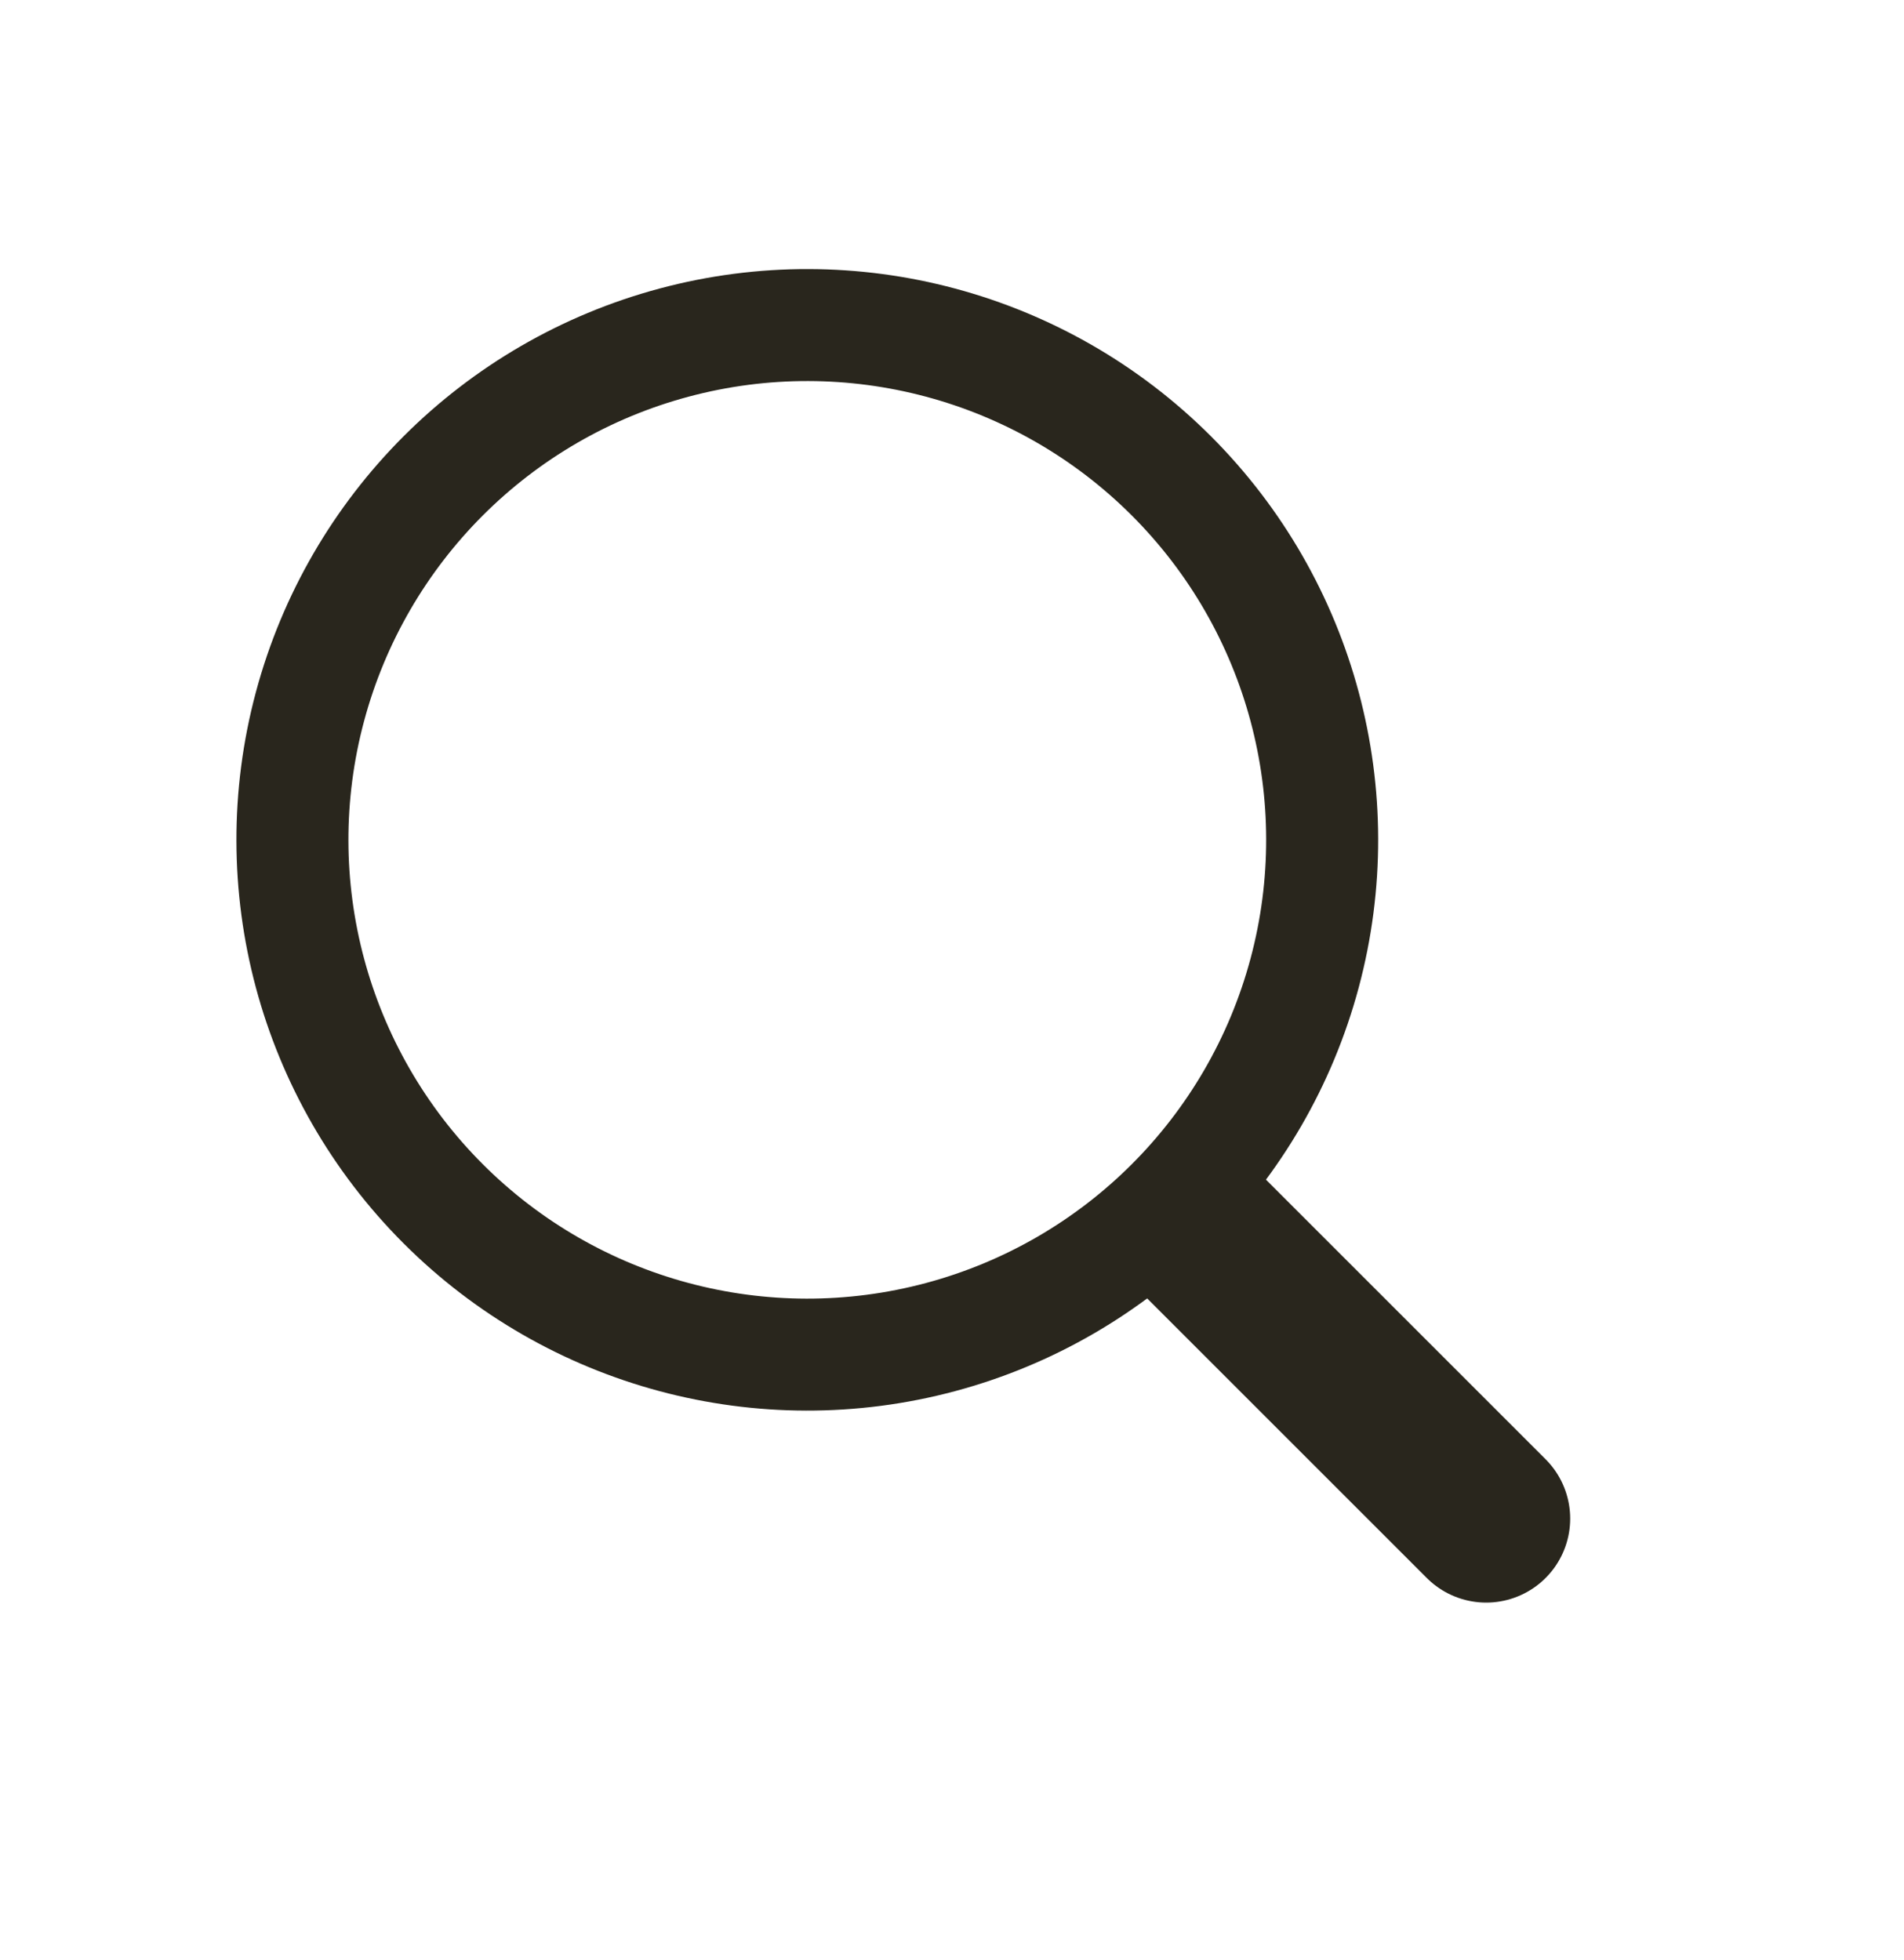 <svg width="34" height="35" viewBox="0 0 34 35" fill="none" xmlns="http://www.w3.org/2000/svg">
<circle cx="14.416" cy="15" r="9.194" transform="rotate(-45 14.416 15)" stroke="#29261D" stroke-width="2"/>
<path d="M21.297 21.881L26.539 27.123" stroke="#29261D" stroke-width="3" stroke-linecap="round"/>
</svg>
